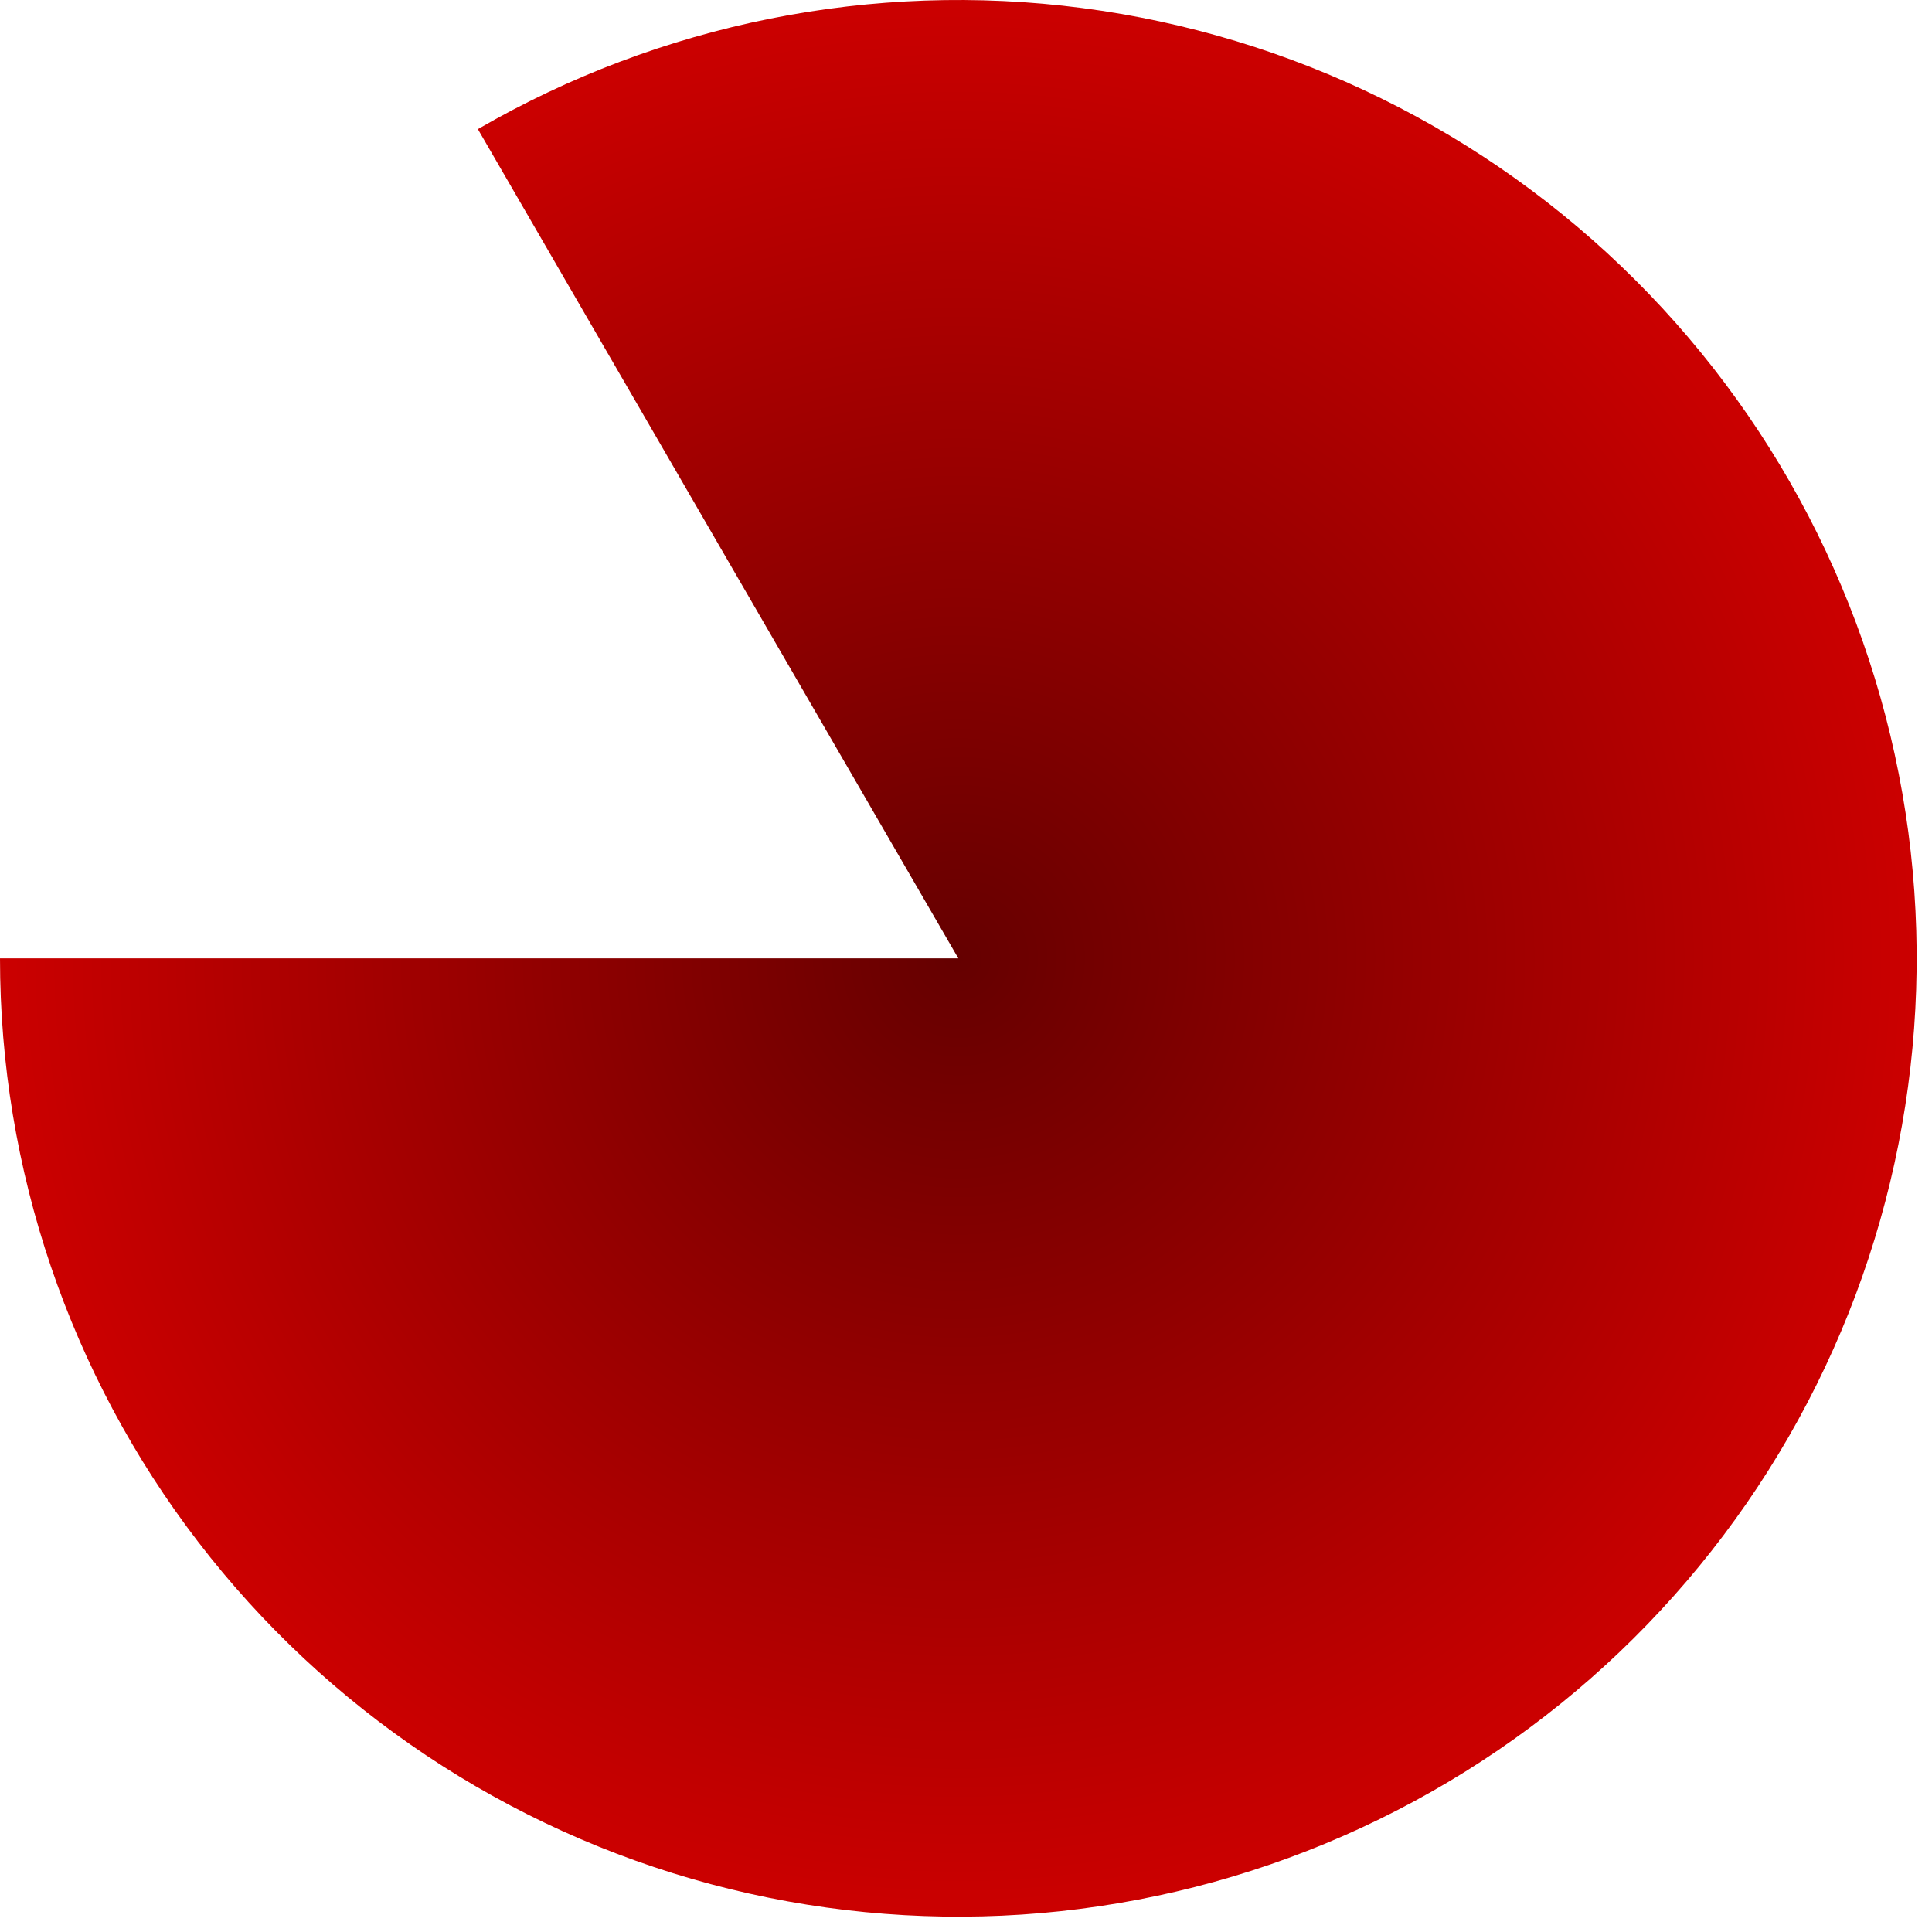 <?xml version="1.0" encoding="utf-8"?>
<svg xmlns="http://www.w3.org/2000/svg" fill="none" height="100%" overflow="visible" preserveAspectRatio="none" style="display: block;" viewBox="0 0 72 72" width="100%">
<path d="M0 35.715C0 43.579 2.595 51.223 7.385 57.461C12.173 63.699 18.887 68.183 26.485 70.216C34.081 72.248 42.137 71.716 49.4 68.702C56.664 65.689 62.731 60.361 66.657 53.548C70.585 46.734 72.152 38.815 71.119 31.018C70.085 23.223 66.506 15.986 60.939 10.431C55.371 4.877 48.126 1.316 40.329 0.299C32.53 -0.716 24.614 0.869 17.809 4.812L35.714 35.715H0Z" fill="url(#paint0_radial_0_202)" id="Node - Market"/>
<defs>
<radialGradient cx="0" cy="0" gradientTransform="translate(35.714 35.715) scale(35.714 35.714)" gradientUnits="userSpaceOnUse" id="paint0_radial_0_202" r="1">
<stop stop-color="#650000"/>
<stop offset="1" stop-color="#CB0000"/>
</radialGradient>
</defs>
</svg>